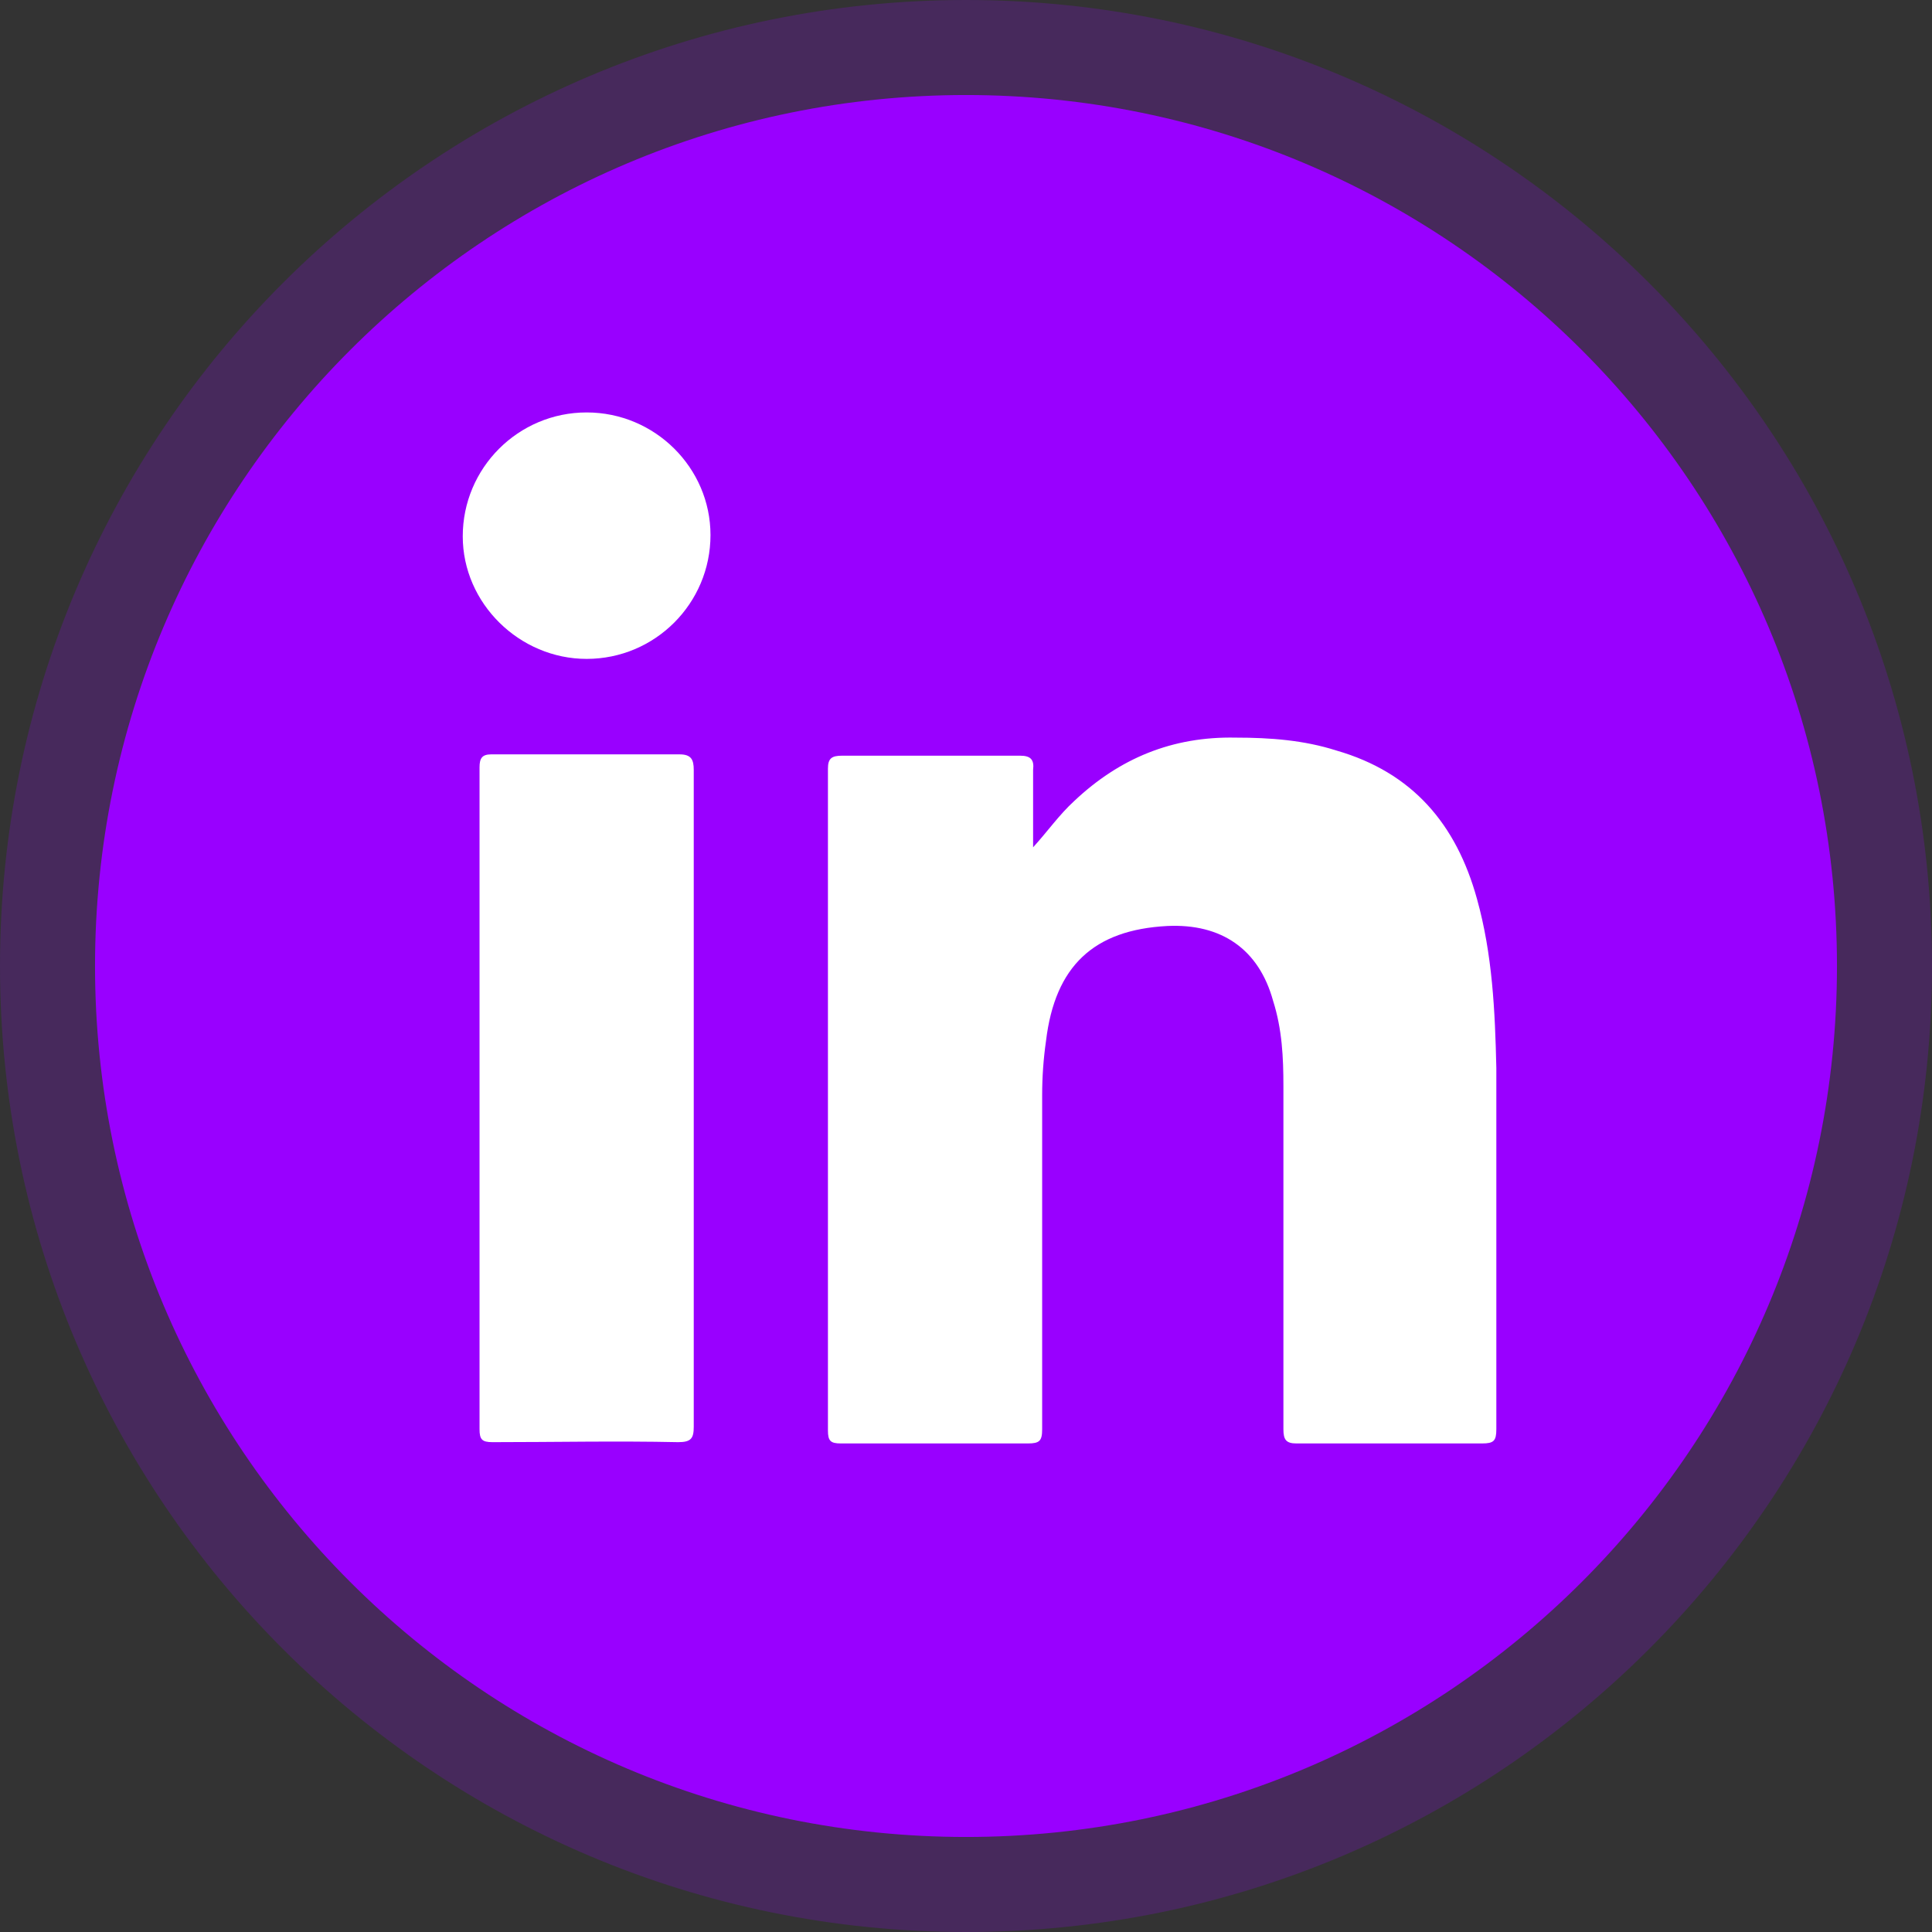 <svg width="48" height="48" viewBox="0 0 48 48" fill="none" xmlns="http://www.w3.org/2000/svg">
<rect x="0" y="0" width="48" height="48" fill="#333333" stroke="none"/>
<path opacity="0.2" d="M24 48C37.255 48 48 37.255 48 24C48 10.745 37.255 0 24 0C10.745 0 0 10.745 0 24C0 37.255 10.745 48 24 48Z" fill="#9900FF"/>
<path d="M24 45.639C35.951 45.639 45.639 35.951 45.639 24C45.639 12.049 35.951 2.361 24 2.361C12.049 2.361 2.361 12.049 2.361 24C2.361 35.951 12.049 45.639 24 45.639Z" fill="#9900FF"/>
<path d="M25.667 21.051C26.02 20.666 26.308 20.249 26.693 19.897C27.815 18.839 29.129 18.294 30.7 18.326C31.566 18.326 32.399 18.39 33.201 18.646C35.092 19.191 36.182 20.474 36.695 22.333C37.08 23.712 37.144 25.122 37.176 26.533C37.176 29.514 37.176 32.496 37.176 35.509C37.176 35.798 37.112 35.862 36.823 35.862C35.285 35.862 33.746 35.862 32.207 35.862C31.951 35.862 31.886 35.766 31.886 35.509C31.886 32.656 31.886 29.835 31.886 26.982C31.886 26.276 31.854 25.571 31.63 24.866C31.277 23.583 30.348 22.942 29.001 23.006C27.174 23.102 26.212 24 25.988 25.86C25.924 26.308 25.892 26.757 25.892 27.206C25.892 29.963 25.892 32.752 25.892 35.509C25.892 35.798 25.827 35.862 25.539 35.862C24 35.862 22.429 35.862 20.89 35.862C20.634 35.862 20.57 35.798 20.57 35.541C20.57 30.059 20.57 24.577 20.57 19.095C20.57 18.839 20.666 18.775 20.922 18.775C22.397 18.775 23.872 18.775 25.346 18.775C25.603 18.775 25.699 18.871 25.667 19.127C25.667 19.736 25.667 20.378 25.667 21.051Z" fill="white"/>
<path d="M17.236 27.302C17.236 30.027 17.236 32.72 17.236 35.445C17.236 35.733 17.172 35.83 16.851 35.83C15.312 35.797 13.773 35.83 12.235 35.83C11.978 35.83 11.914 35.765 11.914 35.509C11.914 30.027 11.914 24.545 11.914 19.063C11.914 18.839 11.978 18.742 12.203 18.742C13.773 18.742 15.312 18.742 16.883 18.742C17.172 18.742 17.236 18.871 17.236 19.127C17.236 21.852 17.236 24.577 17.236 27.302Z" fill="white"/>
<path d="M17.652 13.293C17.652 14.992 16.274 16.37 14.575 16.37C12.908 16.37 11.497 14.992 11.497 13.325C11.497 11.626 12.876 10.247 14.575 10.247C16.274 10.247 17.652 11.626 17.652 13.293Z" fill="white"/>
</svg>
